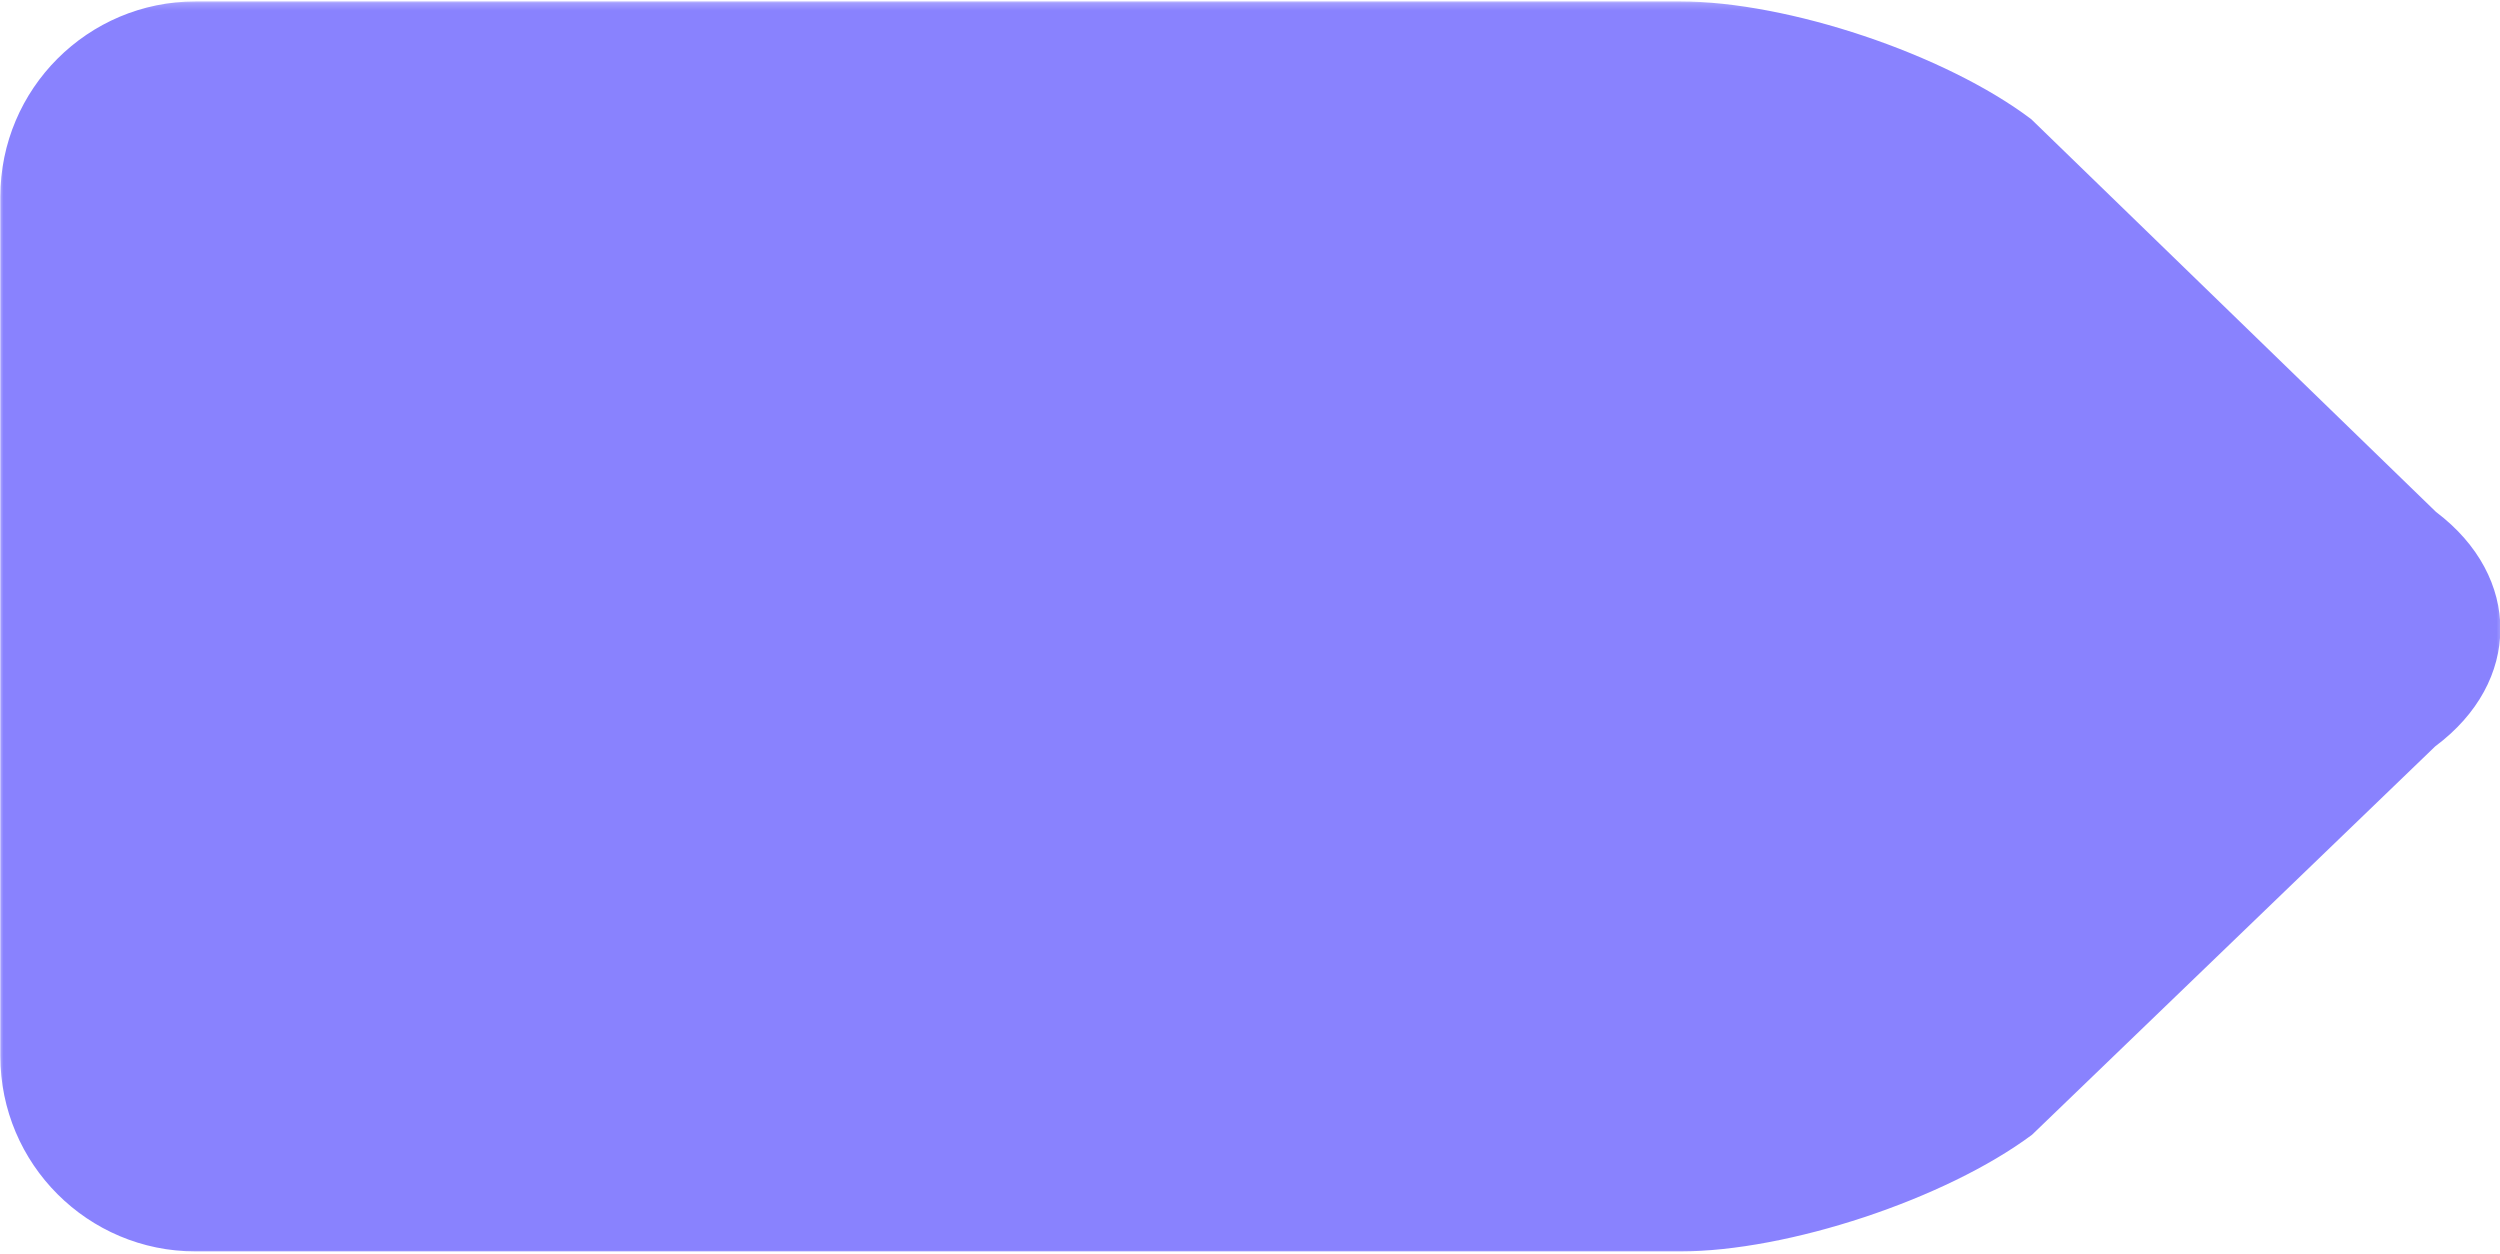 <?xml version="1.0" encoding="UTF-8"?> <svg xmlns="http://www.w3.org/2000/svg" width="351" height="176" viewBox="0 0 351 176" fill="none"><mask id="mask0_449_870" style="mask-type:luminance" maskUnits="userSpaceOnUse" x="-1" y="0" width="353" height="176"><path d="M-0.334 0.199H351.666V176.001H-0.334V0.199Z" fill="white"></path></mask><g mask="url(#mask0_449_870)"><path d="M342.016 71.876L285.182 16.73C273.094 7.6 251.026 0.199 235.875 0.199H27.469C12.328 0.199 0.047 12.475 0.047 27.621V148.277C0.047 163.423 12.328 175.699 27.469 175.699H235.875C251.026 175.699 273.146 168.366 285.292 159.324L341.906 104.788C354.057 95.736 354.104 81.007 342.016 71.876Z" fill="#8982FE"></path></g></svg> 
